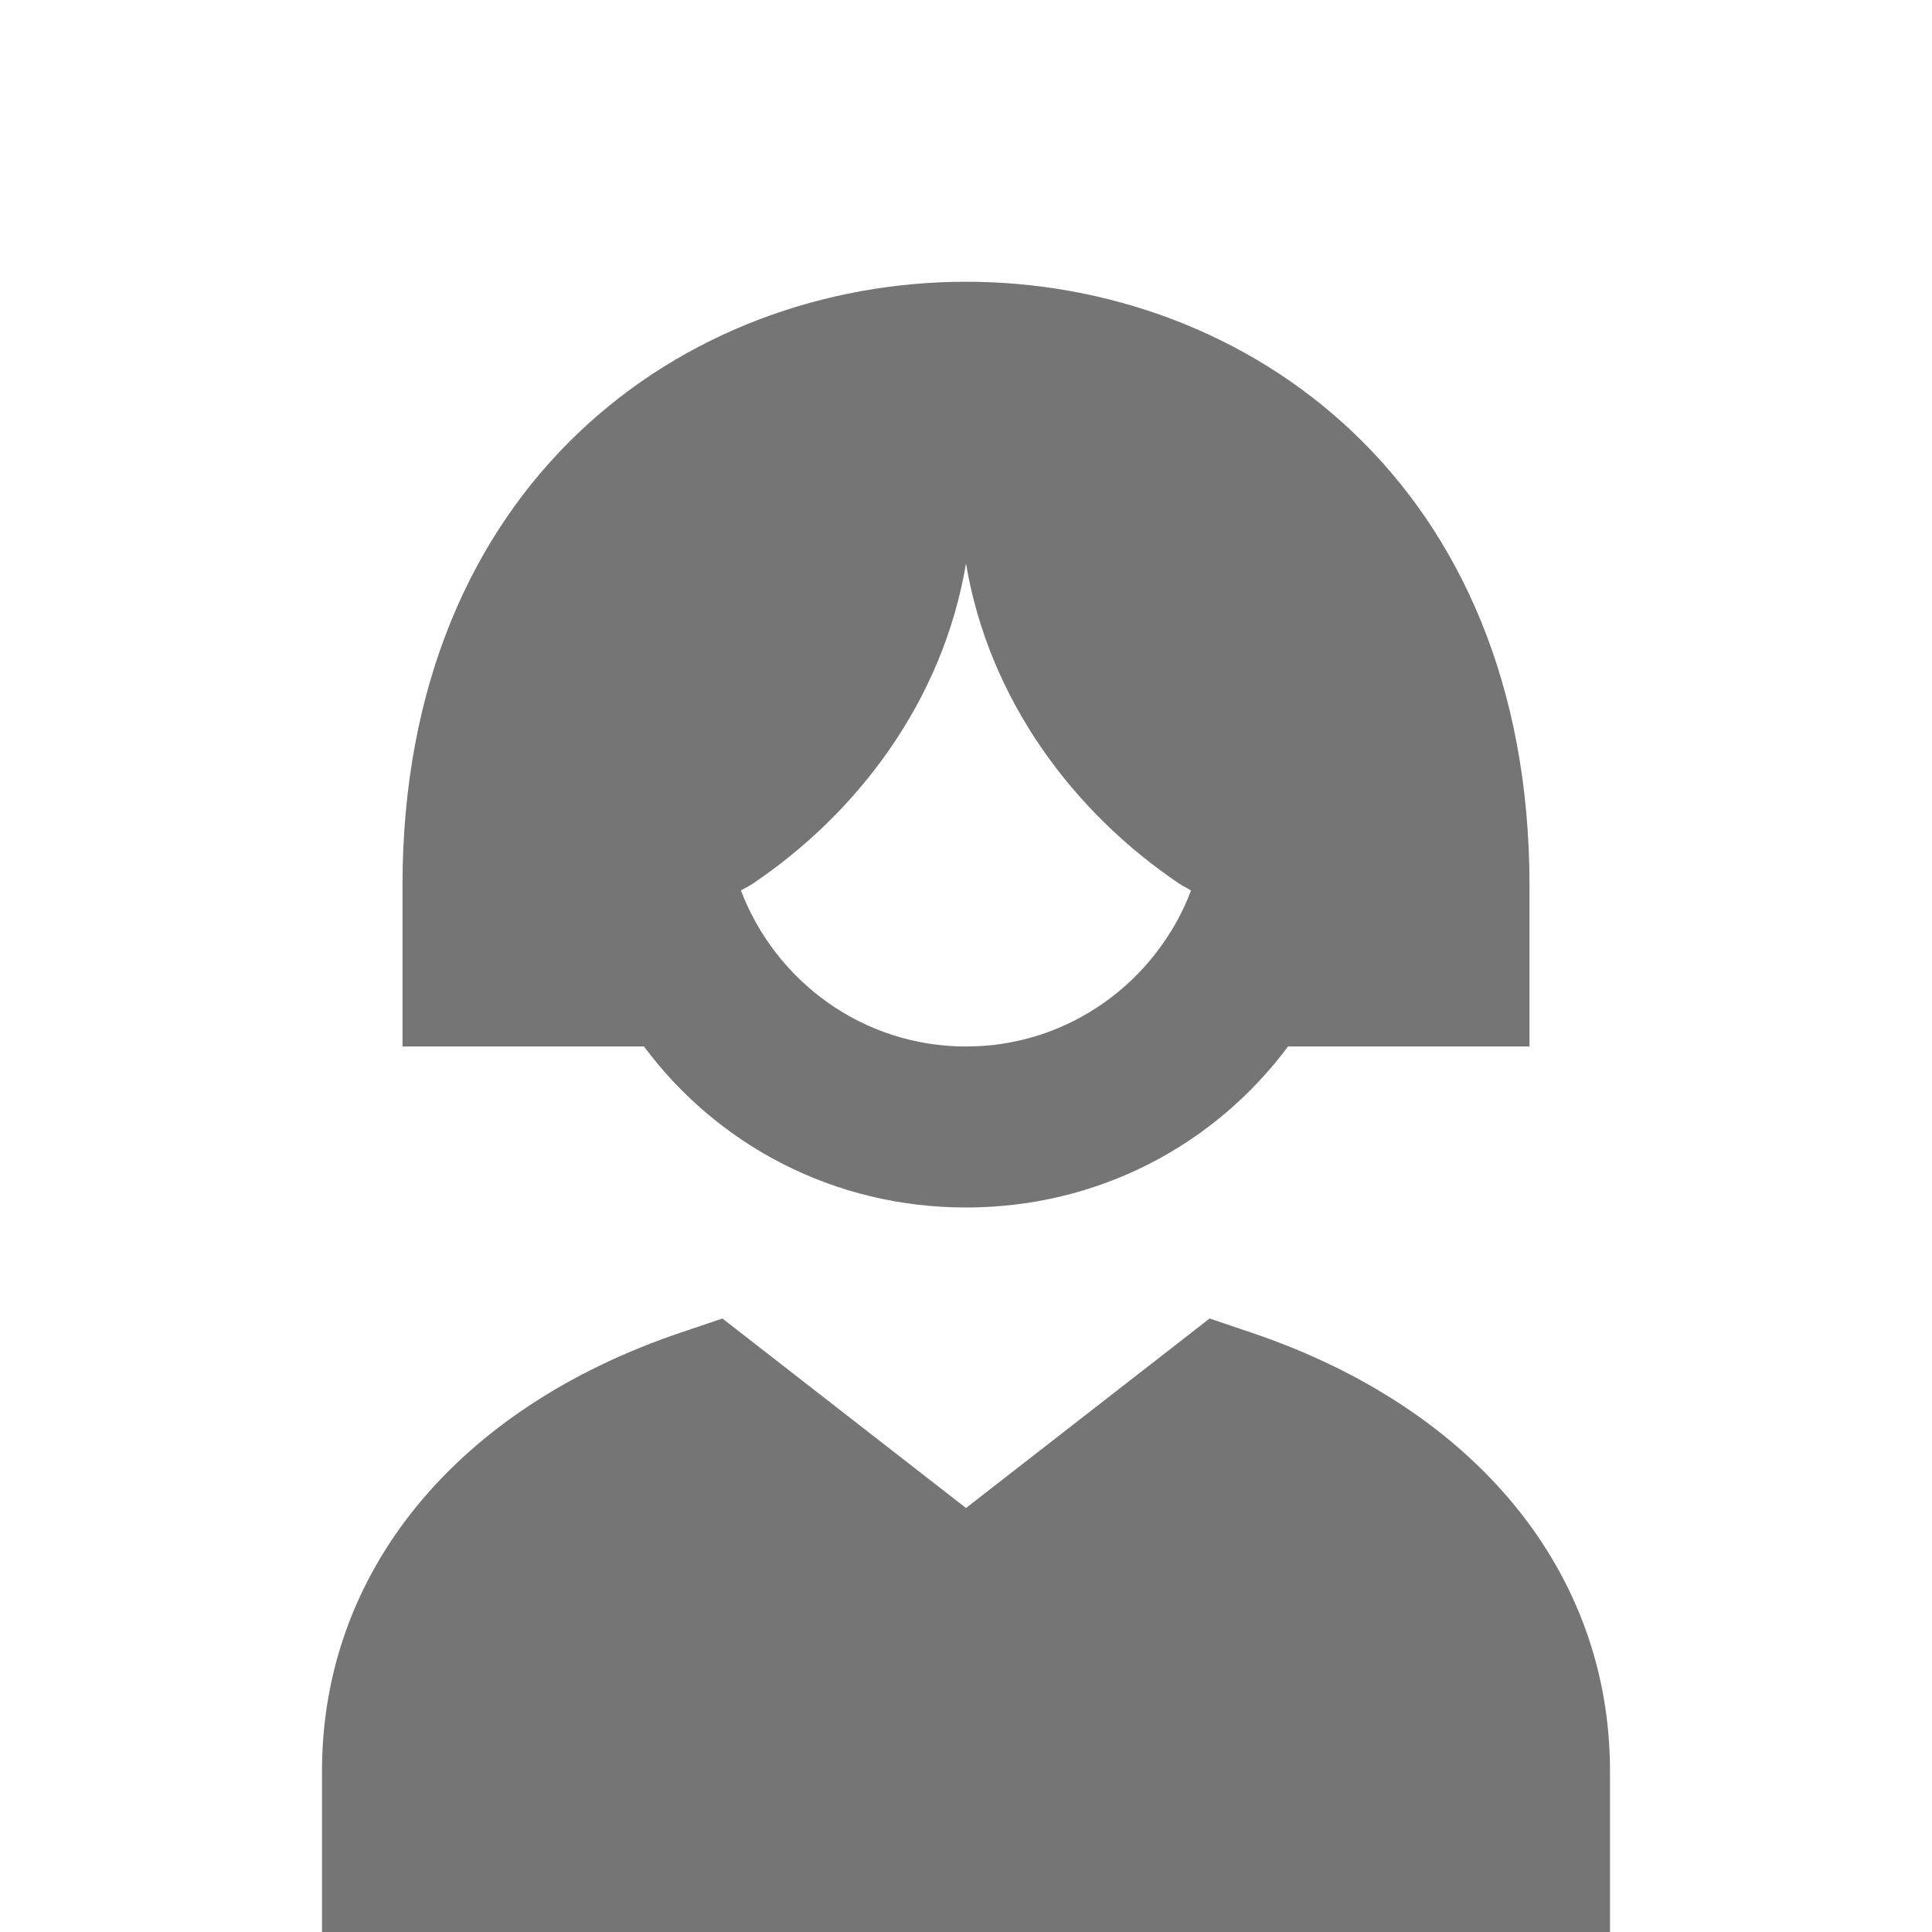 <?xml version="1.0" encoding="utf-8"?>
<!-- Generator: Adobe Illustrator 16.0.0, SVG Export Plug-In . SVG Version: 6.00 Build 0)  -->
<!DOCTYPE svg PUBLIC "-//W3C//DTD SVG 1.1//EN" "http://www.w3.org/Graphics/SVG/1.1/DTD/svg11.dtd">
<svg version="1.1" xmlns="http://www.w3.org/2000/svg" xmlns:xlink="http://www.w3.org/1999/xlink" x="0px" y="0px" width="24px"
	 height="24px" viewBox="0 0 24 24" enable-background="new 0 0 24 24" xml:space="preserve">
<g id="Frames-24px">
	<rect fill="none" width="24" height="24"/>
</g>
<g id="Solid">
	<g>
		<path fill="#757575" d="M15.535,16.551l-0.509-0.172L12,18.733l-3.026-2.354l-0.509,0.172C5.669,17.492,4,19.529,4,22v2h16v-2
			C20,19.529,18.331,17.492,15.535,16.551z"/>
		<path fill="#757575" d="M5,11v2h3c0.912,1.226,2.359,2,4,2s3.088-0.774,4-2h3v-2C19,1,5,1,5,11z M12,13
			c-1.279,0-2.365-0.808-2.796-1.938c0.046-0.029,0.098-0.052,0.143-0.082C10.652,10.102,11.713,8.708,12,7
			c0.285,1.697,1.339,3.096,2.653,3.98c0.045,0.03,0.097,0.053,0.143,0.082C14.366,12.192,13.279,13,12,13z"/>
	</g>
</g>
</svg>

